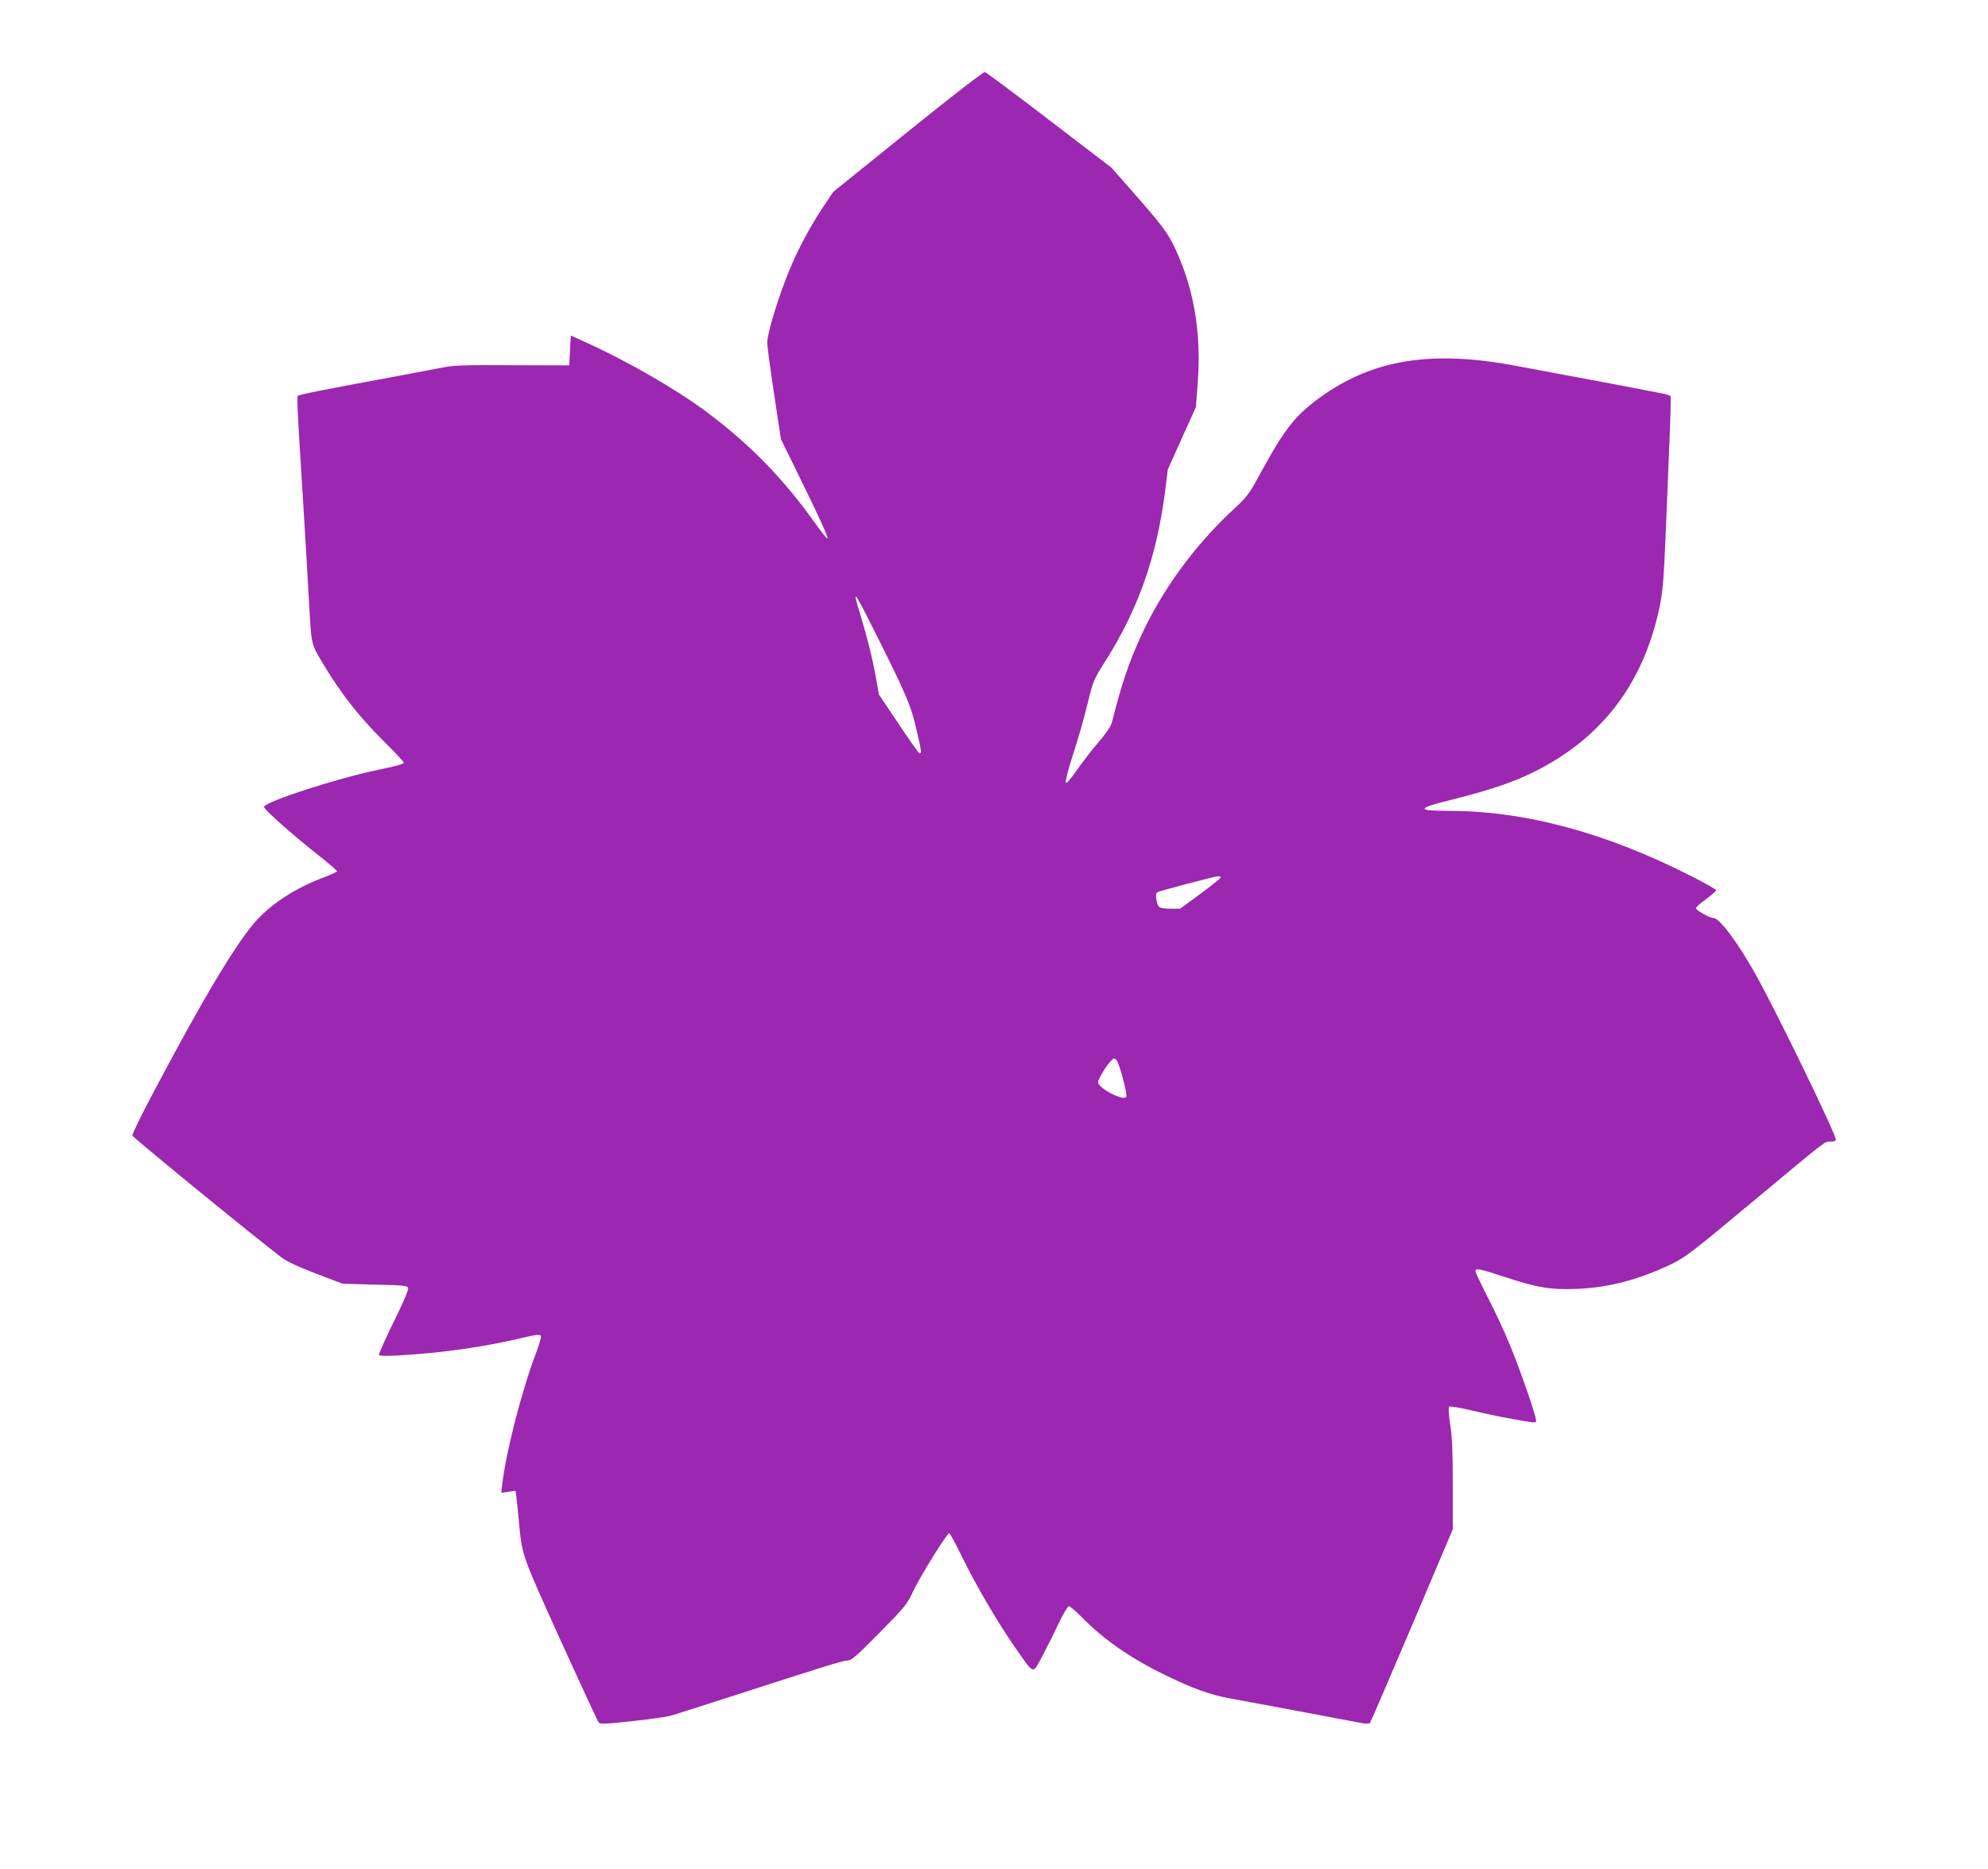 <?xml version="1.0" standalone="no"?>
<!DOCTYPE svg PUBLIC "-//W3C//DTD SVG 20010904//EN"
 "http://www.w3.org/TR/2001/REC-SVG-20010904/DTD/svg10.dtd">
<svg version="1.0" xmlns="http://www.w3.org/2000/svg"
 width="1280pt" height="1203pt" viewBox="0 0 1280 1203"
 preserveAspectRatio="xMidYMid meet">
<g transform="translate(0,1203) scale(0.1,-0.1)"
fill="#9c27b0" stroke="none">
<path d="M5845 11182 l-480 -387 -67 -100 c-76 -113 -159 -267 -214 -400 -74
-181 -144 -409 -144 -472 0 -22 20 -170 44 -329 l44 -291 122 -249 c135 -275
184 -384 177 -391 -3 -2 -37 41 -76 95 -204 288 -425 515 -708 725 -196 145
-509 325 -773 444 l-95 43 -5 -96 -5 -96 -365 1 c-289 2 -381 -1 -440 -13 -41
-8 -138 -26 -215 -41 -563 -104 -719 -135 -727 -143 -7 -7 -3 -101 22 -492 18
-290 39 -639 50 -840 15 -278 12 -262 92 -396 107 -180 227 -334 380 -487 76
-75 138 -141 138 -146 0 -9 -45 -22 -165 -47 -268 -55 -735 -207 -735 -239 0
-16 177 -174 348 -309 67 -53 122 -100 122 -105 0 -4 -39 -22 -87 -40 -173
-65 -318 -157 -424 -268 -125 -131 -352 -510 -683 -1138 -70 -132 -125 -246
-124 -255 3 -12 713 -594 955 -781 36 -28 102 -60 225 -107 l173 -66 210 -6
c190 -4 210 -7 213 -23 2 -9 -23 -72 -56 -140 -79 -160 -132 -277 -132 -290 0
-6 42 -7 123 -3 288 16 570 57 820 118 57 14 91 18 98 11 6 -6 -4 -46 -31
-116 -92 -245 -192 -634 -216 -840 l-7 -57 46 6 46 7 5 -34 c2 -19 10 -88 16
-154 22 -232 14 -210 267 -770 130 -286 241 -526 248 -534 11 -11 45 -10 216
9 112 12 224 28 249 35 25 7 180 57 345 110 666 215 763 245 792 245 25 0 56
27 206 179 164 166 178 184 215 264 42 91 219 377 234 377 4 0 44 -74 88 -164
92 -186 232 -425 345 -585 114 -163 103 -159 163 -49 27 51 75 146 105 211 31
64 62 117 69 117 7 0 45 -32 83 -71 144 -146 315 -265 540 -374 171 -84 292
-127 415 -149 70 -12 628 -117 839 -157 29 -6 57 -7 61 -2 4 4 126 287 271
628 l263 620 0 285 c0 213 -4 312 -17 390 -9 58 -12 109 -7 114 4 4 65 -5 137
-22 70 -17 178 -40 238 -51 197 -35 185 -34 185 -14 0 31 -105 332 -170 489
-34 82 -97 218 -141 302 -43 85 -79 160 -79 168 0 22 23 18 199 -40 204 -67
293 -81 465 -73 199 10 383 58 589 155 96 46 129 70 522 398 513 427 471 394
511 394 22 0 34 5 34 14 0 37 -384 828 -520 1070 -111 198 -229 356 -267 356
-24 0 -113 50 -113 63 0 7 29 33 65 59 36 26 65 52 65 57 0 5 -71 45 -157 89
-554 282 -1073 422 -1568 422 -207 0 -204 16 15 70 290 72 457 132 620 225
387 218 628 556 725 1015 21 103 27 170 40 477 8 197 19 474 25 615 6 142 9
262 6 267 -3 4 -20 11 -38 15 -49 10 -434 84 -588 112 -74 14 -169 31 -210 39
-41 8 -113 21 -160 30 -529 100 -903 44 -1233 -184 -181 -126 -250 -210 -415
-514 -71 -130 -82 -145 -174 -230 -249 -231 -460 -521 -596 -821 -76 -167
-122 -306 -182 -543 -7 -28 -34 -69 -86 -130 -42 -48 -106 -131 -142 -183 -47
-66 -68 -89 -70 -76 -2 10 14 75 36 144 53 166 75 245 107 372 33 136 38 147
112 264 210 331 329 668 383 1081 l19 152 90 201 91 201 12 160 c21 281 -15
542 -109 776 -64 159 -93 203 -279 415 l-167 190 -400 306 c-220 169 -407 308
-416 310 -9 2 -211 -154 -496 -384z m-221 -3202 c204 -406 243 -495 275 -639
34 -146 36 -161 22 -161 -5 0 -66 85 -135 190 l-127 189 -20 113 c-23 127 -56
256 -99 399 -54 175 -45 165 84 -91z m2236 -1599 c0 -4 -59 -52 -131 -105
l-131 -96 -63 0 c-38 0 -67 5 -73 13 -17 21 -25 84 -12 92 16 10 369 103 393
104 9 1 17 -3 17 -8z m-629 -1298 c17 -62 25 -111 20 -116 -24 -24 -181 59
-181 96 0 19 55 111 85 140 16 16 19 17 33 3 8 -8 28 -63 43 -123z"/>
</g>
</svg>

